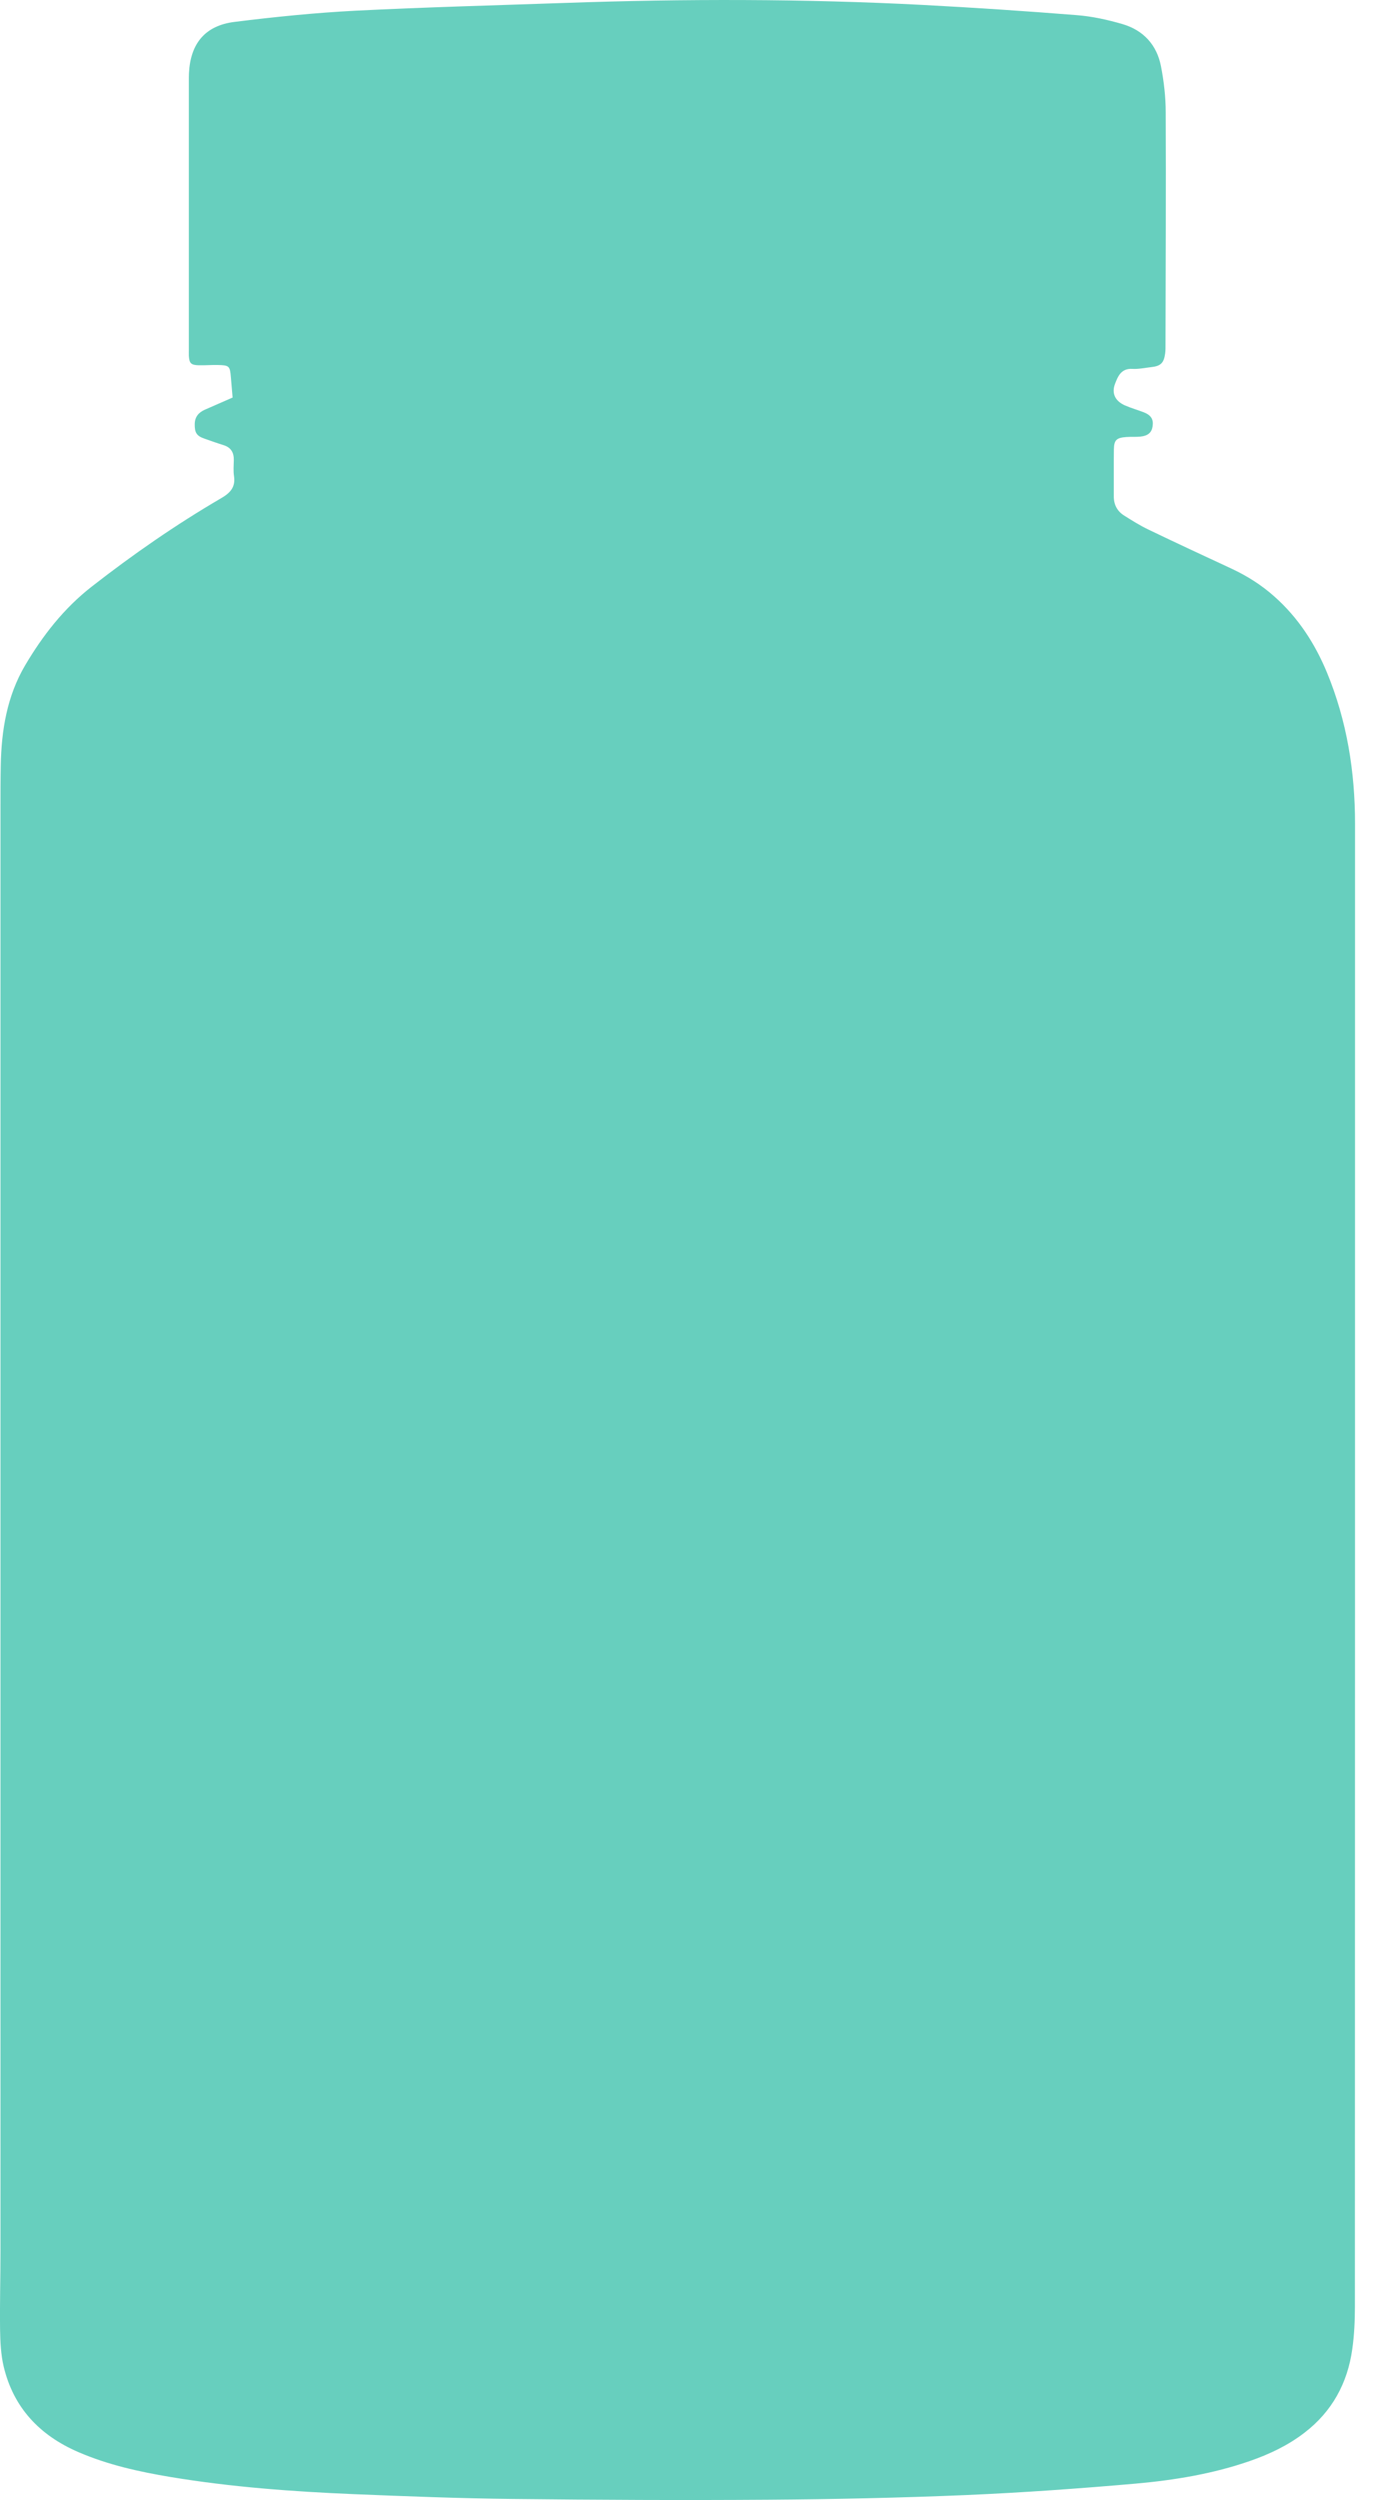 <svg xmlns="http://www.w3.org/2000/svg" width="20" height="36" viewBox="0 0 20 36" fill="none"><path d="M3.351 5.725C3.205 5.789 3.077 5.845 2.949 5.901C2.86 5.941 2.808 6.004 2.806 6.106C2.804 6.23 2.832 6.278 2.95 6.318C3.04 6.349 3.13 6.382 3.221 6.41C3.328 6.443 3.371 6.517 3.369 6.624C3.368 6.702 3.36 6.781 3.372 6.857C3.396 7.016 3.315 7.1 3.187 7.174C2.534 7.555 1.914 7.985 1.318 8.45C0.919 8.762 0.616 9.151 0.362 9.581C0.1 10.026 0.02 10.518 0.011 11.024C0.007 11.225 0.007 11.425 0.007 11.625C0.007 18.558 0.007 25.492 0.007 32.425C0.007 32.798 -0.004 33.171 0.001 33.544C0.004 33.721 0.012 33.903 0.052 34.074C0.192 34.669 0.571 35.07 1.131 35.311C1.555 35.494 2.004 35.593 2.458 35.669C3.333 35.814 4.217 35.879 5.102 35.916C5.863 35.947 6.626 35.977 7.388 35.985C8.617 35.999 9.846 36.005 11.074 35.996C12.021 35.989 12.97 35.969 13.917 35.929C14.734 35.894 15.552 35.835 16.366 35.764C16.924 35.714 17.479 35.623 18.011 35.438C18.293 35.34 18.561 35.213 18.798 35.03C19.195 34.725 19.417 34.316 19.485 33.829C19.514 33.626 19.523 33.419 19.523 33.214C19.525 26.098 19.525 18.981 19.525 11.863C19.525 11.111 19.408 10.379 19.119 9.681C18.946 9.265 18.704 8.892 18.363 8.59C18.178 8.425 17.971 8.294 17.746 8.189C17.345 8.002 16.944 7.817 16.546 7.625C16.425 7.567 16.311 7.495 16.198 7.424C16.096 7.36 16.047 7.264 16.049 7.142C16.05 6.92 16.047 6.697 16.05 6.475C16.052 6.336 16.087 6.303 16.232 6.293C16.299 6.288 16.366 6.294 16.434 6.287C16.542 6.276 16.596 6.227 16.608 6.139C16.623 6.037 16.586 5.978 16.478 5.936C16.389 5.902 16.297 5.876 16.21 5.838C16.071 5.777 16.014 5.666 16.066 5.529C16.108 5.418 16.156 5.302 16.318 5.312C16.405 5.317 16.496 5.297 16.585 5.287C16.724 5.272 16.77 5.229 16.789 5.09C16.795 5.046 16.794 5.001 16.794 4.956C16.796 3.844 16.802 2.73 16.797 1.618C16.797 1.397 16.771 1.173 16.729 0.956C16.67 0.647 16.475 0.434 16.171 0.346C15.958 0.284 15.735 0.235 15.514 0.218C14.776 0.159 14.037 0.11 13.298 0.071C11.583 -0.018 9.866 -0.018 8.15 0.042C7.141 0.077 6.132 0.103 5.123 0.154C4.542 0.184 3.96 0.243 3.382 0.315C2.956 0.367 2.745 0.626 2.723 1.05C2.721 1.089 2.721 1.128 2.721 1.167C2.721 2.458 2.721 3.749 2.721 5.04C2.721 5.068 2.72 5.096 2.721 5.123C2.728 5.232 2.751 5.257 2.866 5.26C2.955 5.262 3.045 5.254 3.135 5.256C3.303 5.259 3.314 5.27 3.327 5.433C3.335 5.527 3.343 5.62 3.352 5.728L3.351 5.725Z" fill="#67CFBE"></path></svg>